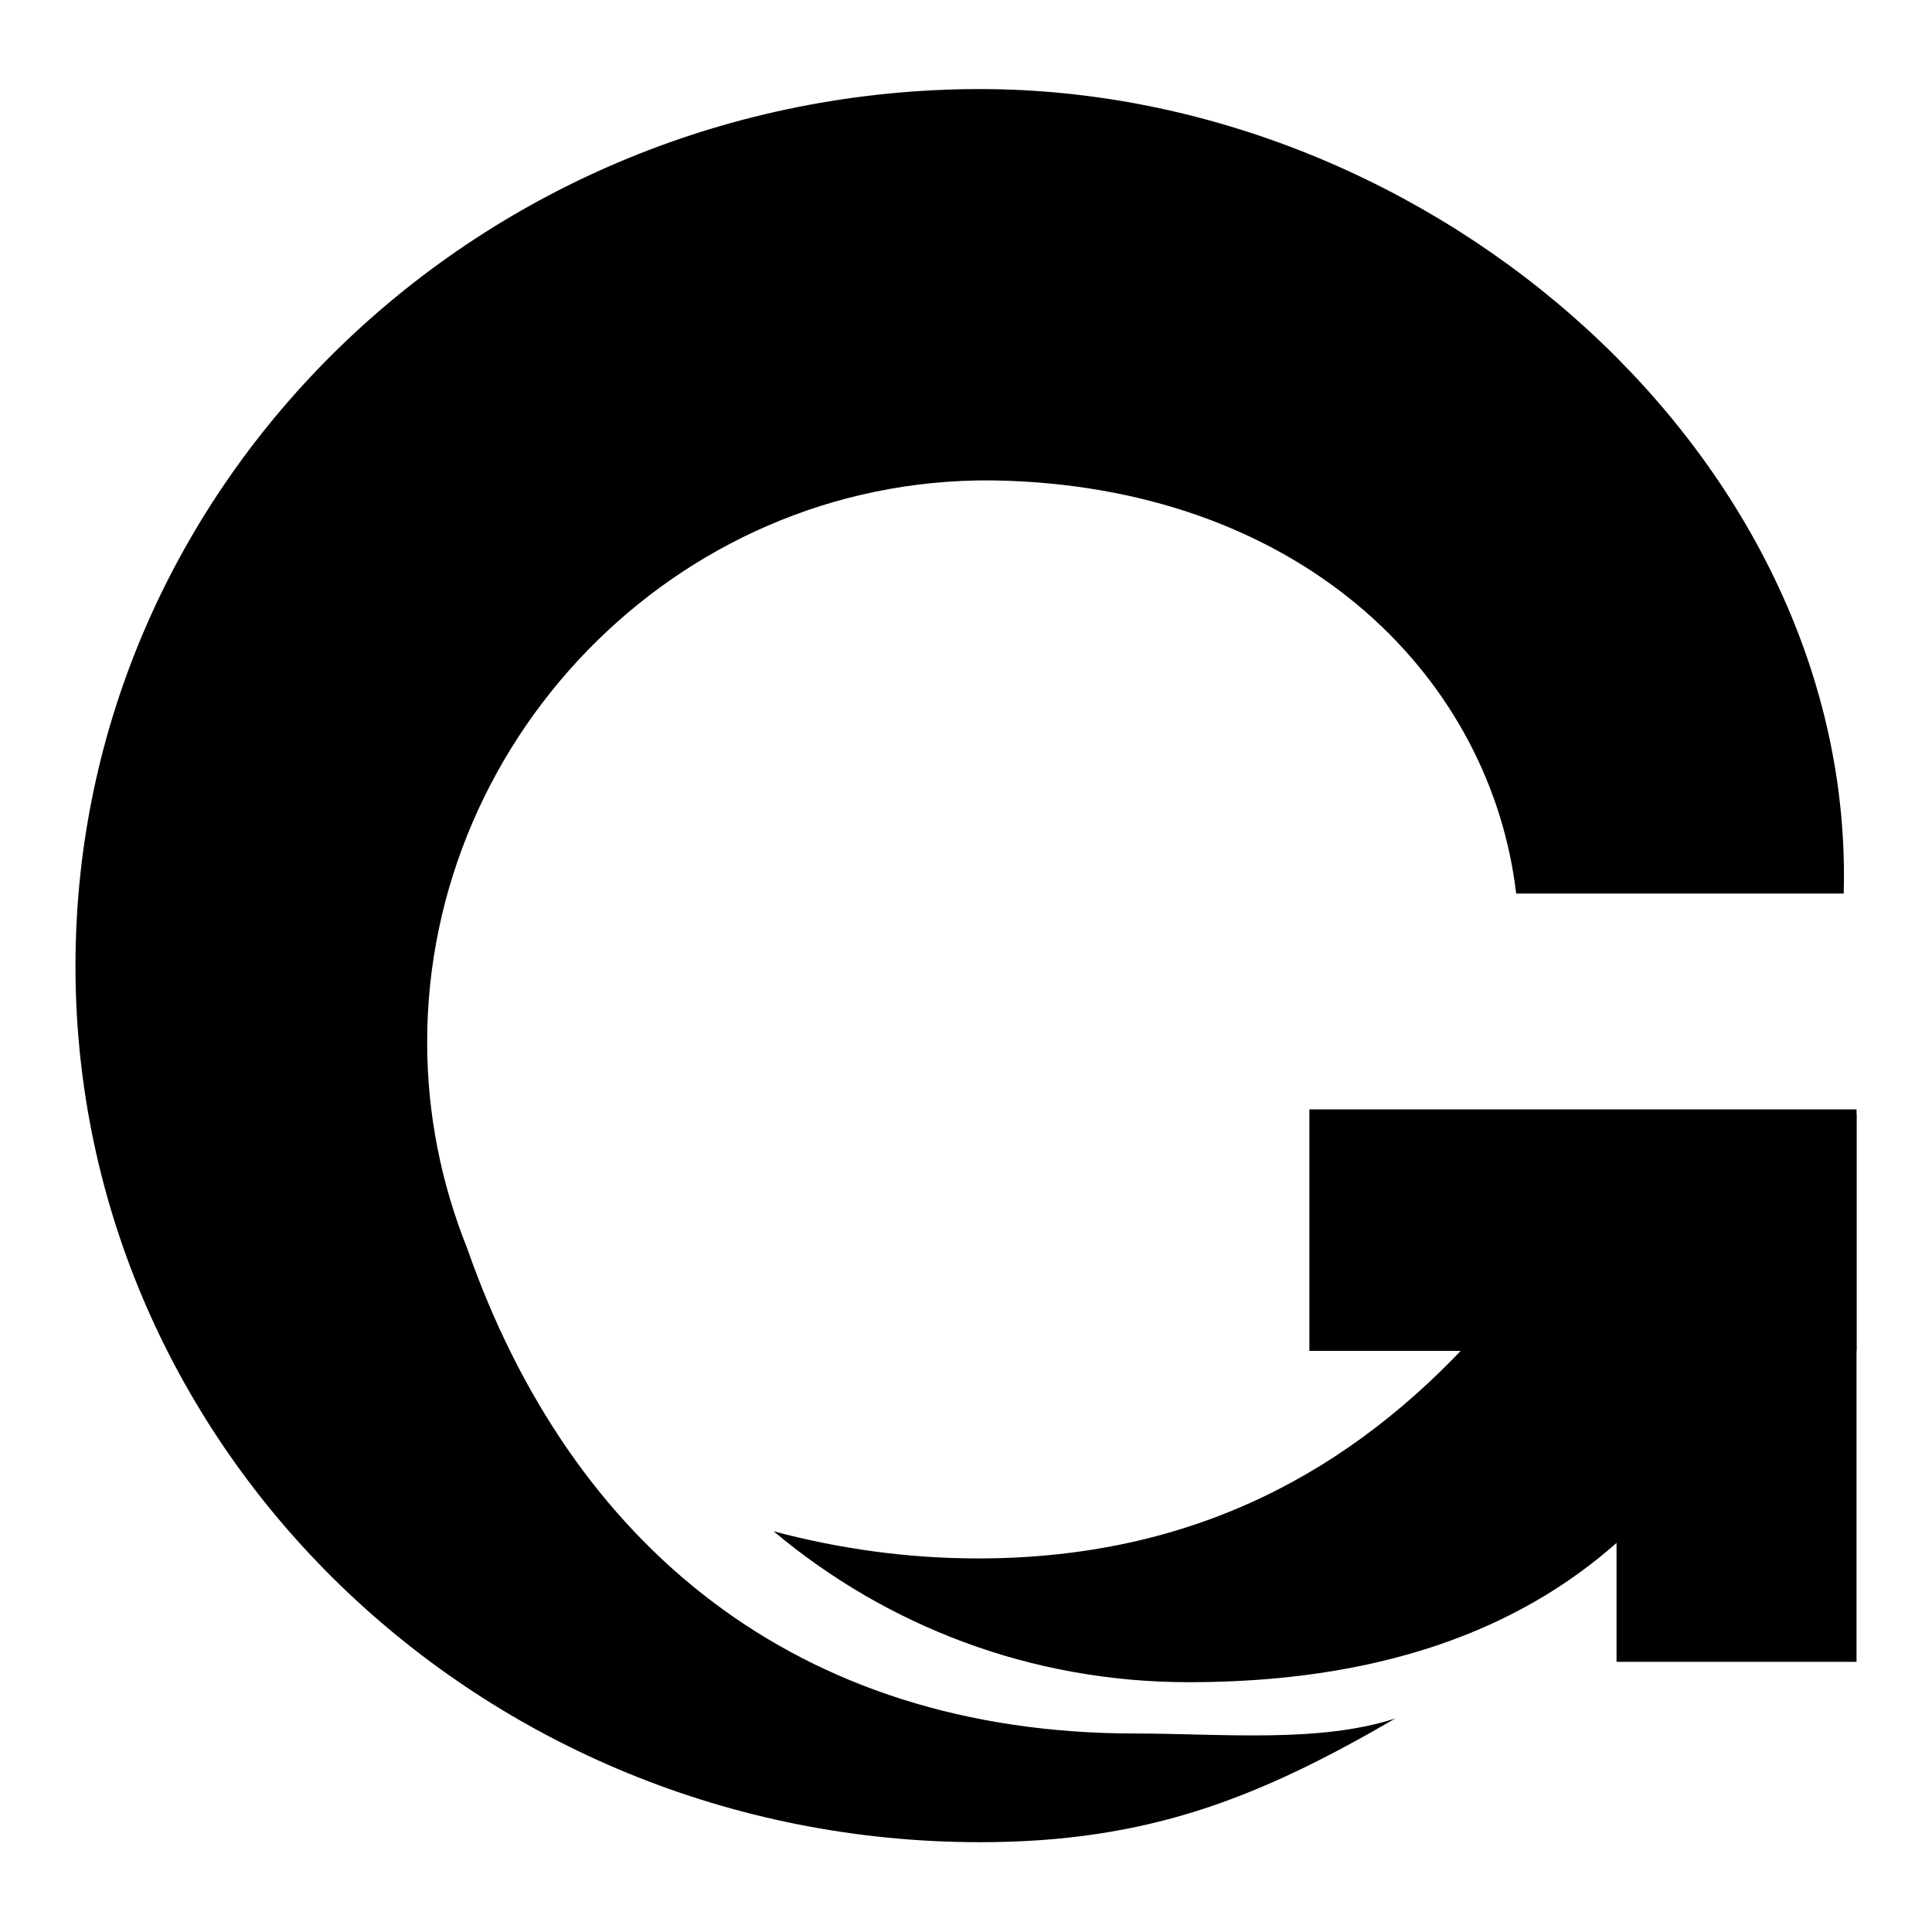<?xml version="1.0" encoding="utf-8"?>
<!-- Svg Vector Icons : http://www.onlinewebfonts.com/icon -->
<!DOCTYPE svg PUBLIC "-//W3C//DTD SVG 1.1//EN" "http://www.w3.org/Graphics/SVG/1.1/DTD/svg11.dtd">
<svg version="1.1" xmlns="http://www.w3.org/2000/svg" xmlns:xlink="http://www.w3.org/1999/xlink" x="0px" y="0px" viewBox="0 0 256 256" enable-background="new 0 0 256 256" xml:space="preserve">
<g><g><path fill="#000000" d="M150.5,229.7c-45.1,0-74.9-25.1-88.6-64.3c-3.4-8.5-5.3-17.7-5.3-27.3c0-41.1,34.4-75.9,76.8-74.4c40,1.4,64.2,26.6,67.5,54.7h43.4c1.6-57.2-54-106.6-114.5-106.6C63.7,11.9,10,63.9,10,128c0,64.1,53.7,116.1,119.9,116.1c22.4,0,37.1-6,55-16.4C174.8,231,161.8,229.7,150.5,229.7z"/><path fill="#000000" d="M191.6,185.2h1.4v-1.6C192.5,184.2,192,184.7,191.6,185.2z"/><path fill="#000000" d="M173.5,147H246v32h-72.5V147z"/><path fill="#000000" d="M214.2,147.6H246v72.6h-31.8V147.6z"/><path fill="#000000" d="M195.6,176.8c-16.4,18.1-37.4,29.7-66,29.7c-9.4,0-18.5-1.3-27.1-3.6c14.9,12.5,34,20,55,20c33,0,61.5-11.7,75.9-46.1H195.6L195.6,176.8z"/></g></g>
</svg>